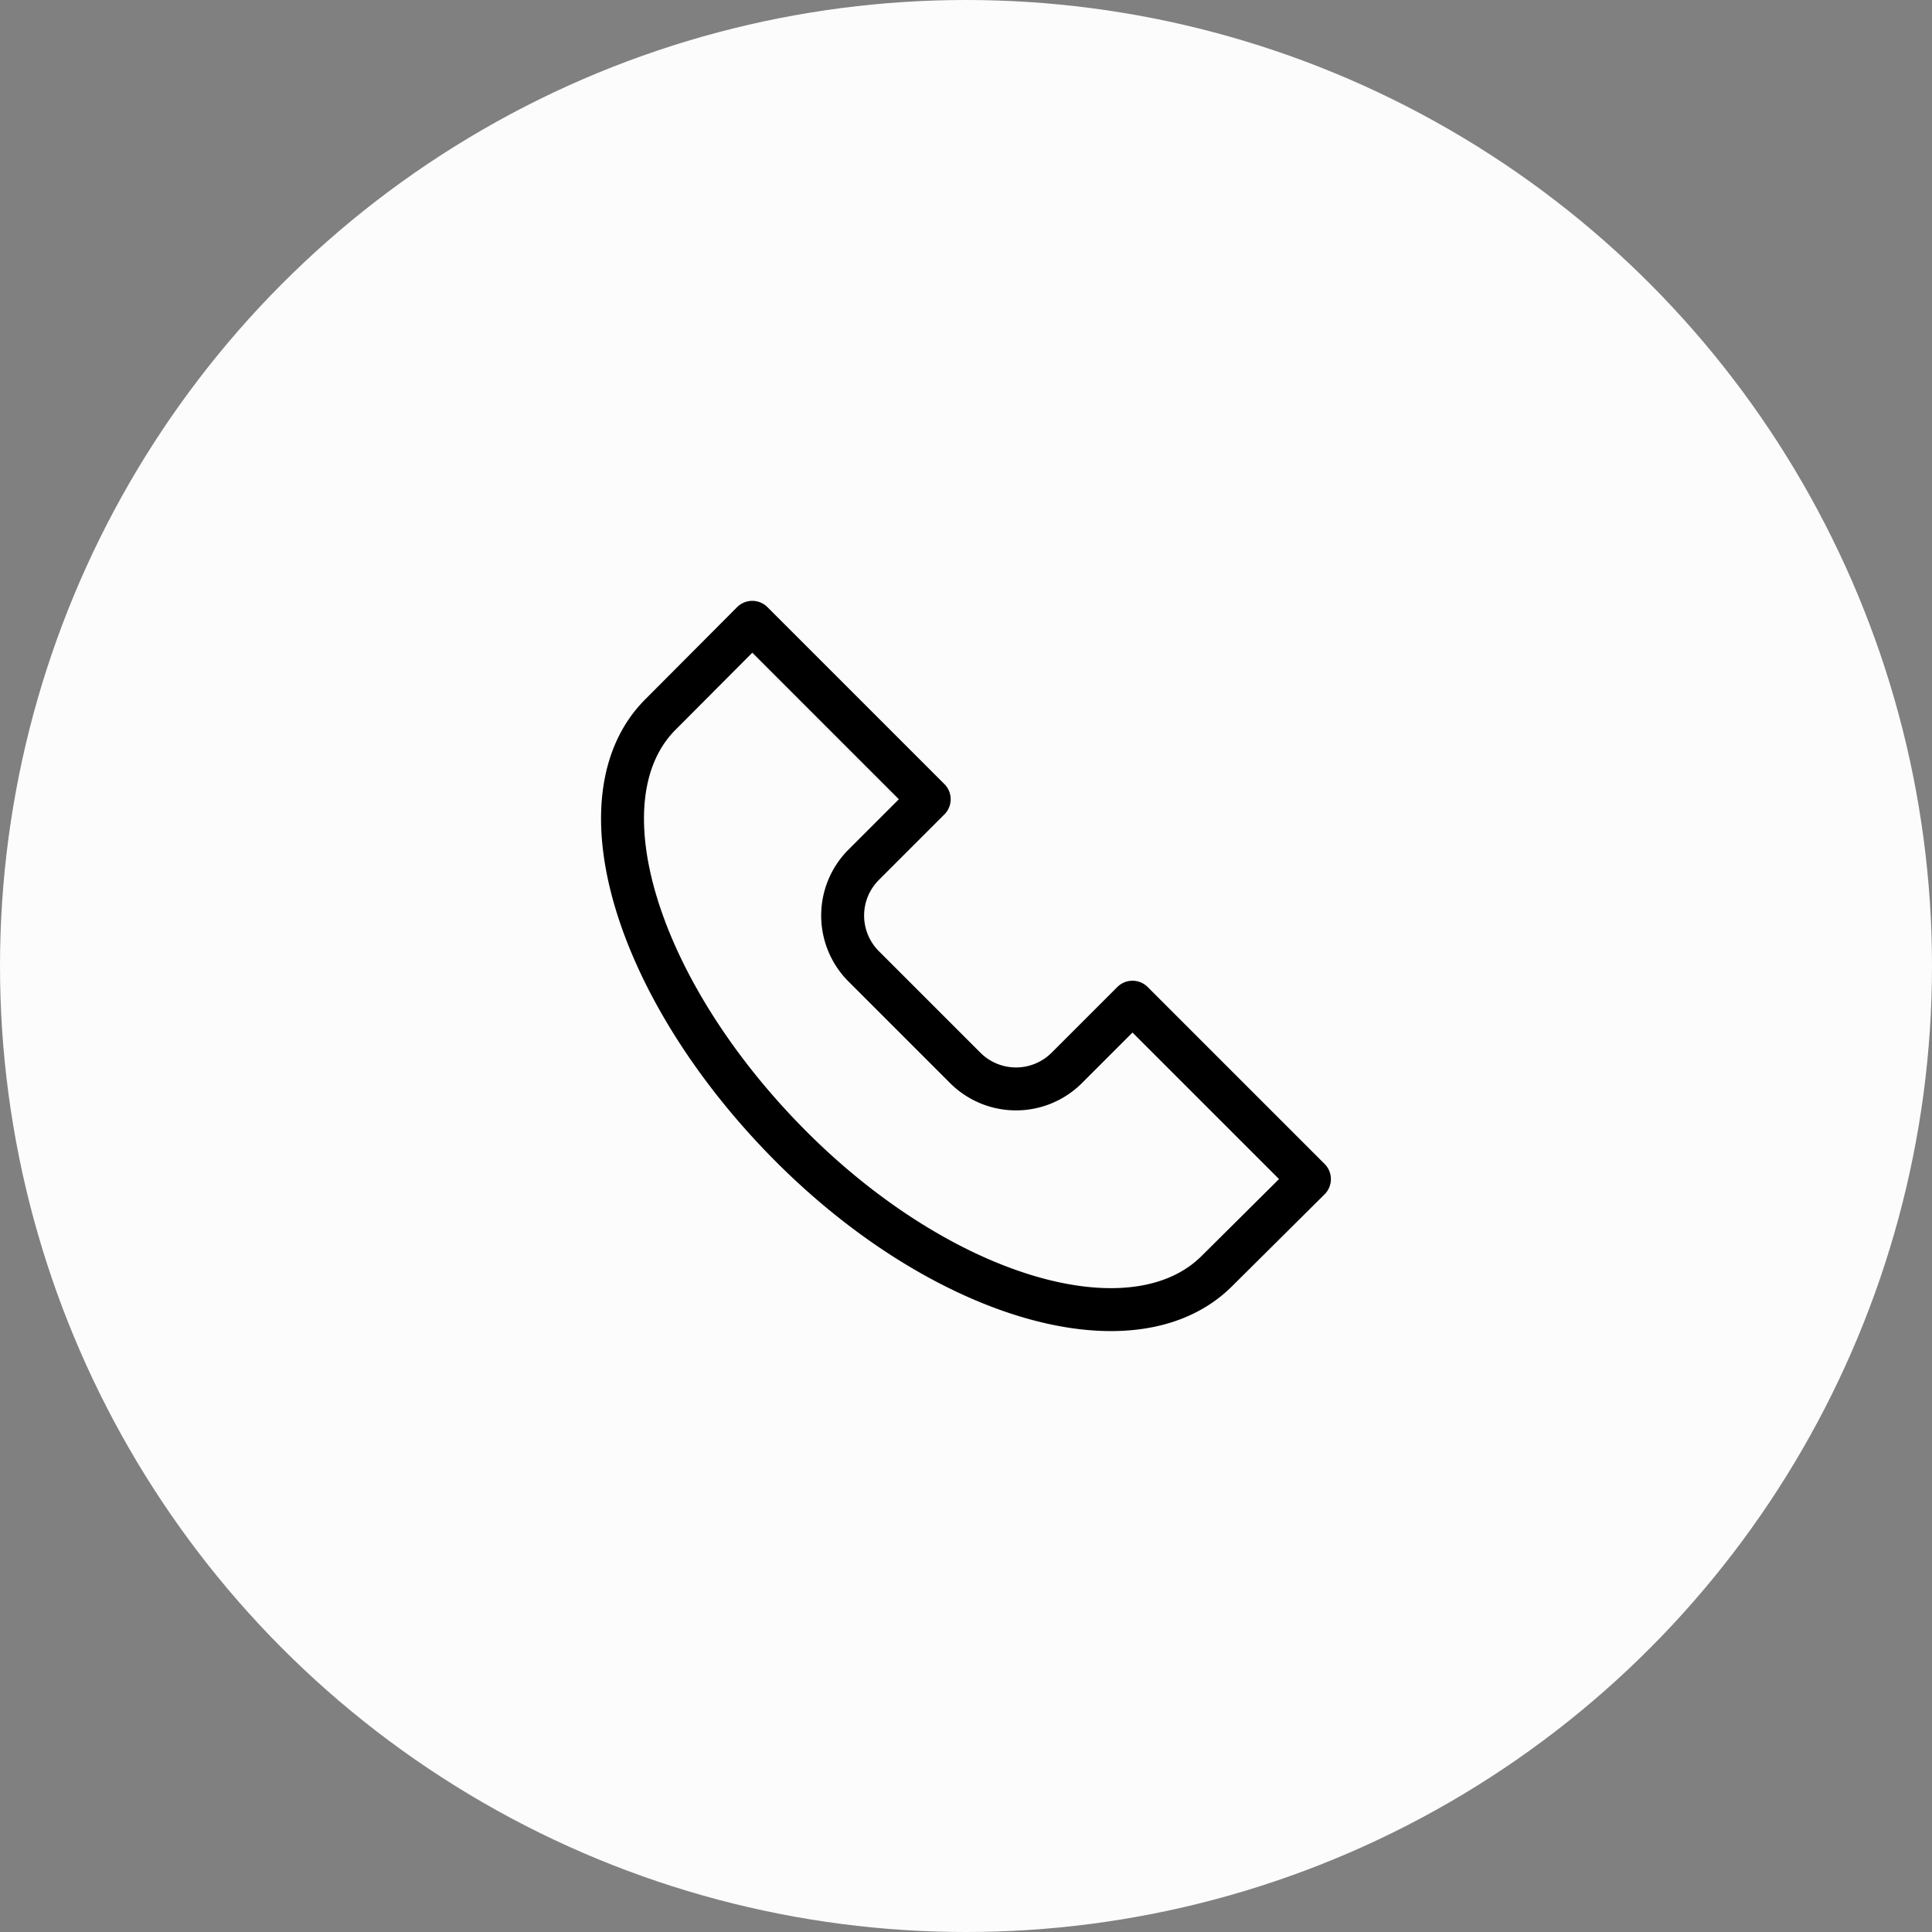 <svg xmlns="http://www.w3.org/2000/svg" width="45" height="45" viewBox="0 0 45 45">
  <rect x="0" y="0" width="45" height="45" fill="#808080" stroke="none"/>
  <g id="Group_519" data-name="Group 519" transform="translate(-190 -3892)">
    <circle id="Ellipse_21" data-name="Ellipse 21" cx="22.5" cy="22.5" r="22.5" transform="translate(190 3892)" fill="#fcfcfc"/>
    <path id="Path_32699" data-name="Path 32699" d="M15.443,16.673c-1.949,1.957-6.431.637-9.977-2.947S.524,5.66,2.481,3.711L4.614,1.57,8.735,5.691,7.2,7.226a1.673,1.673,0,0,0,0,2.348l2.379,2.379a1.673,1.673,0,0,0,2.356,0l1.535-1.535,4.121,4.121Z" transform="translate(202.908 3904.925)" fill="rgba(0,0,0,0)" stroke="#000" stroke-linecap="round" stroke-linejoin="round" stroke-width="1"/>
  </g>
</svg>
